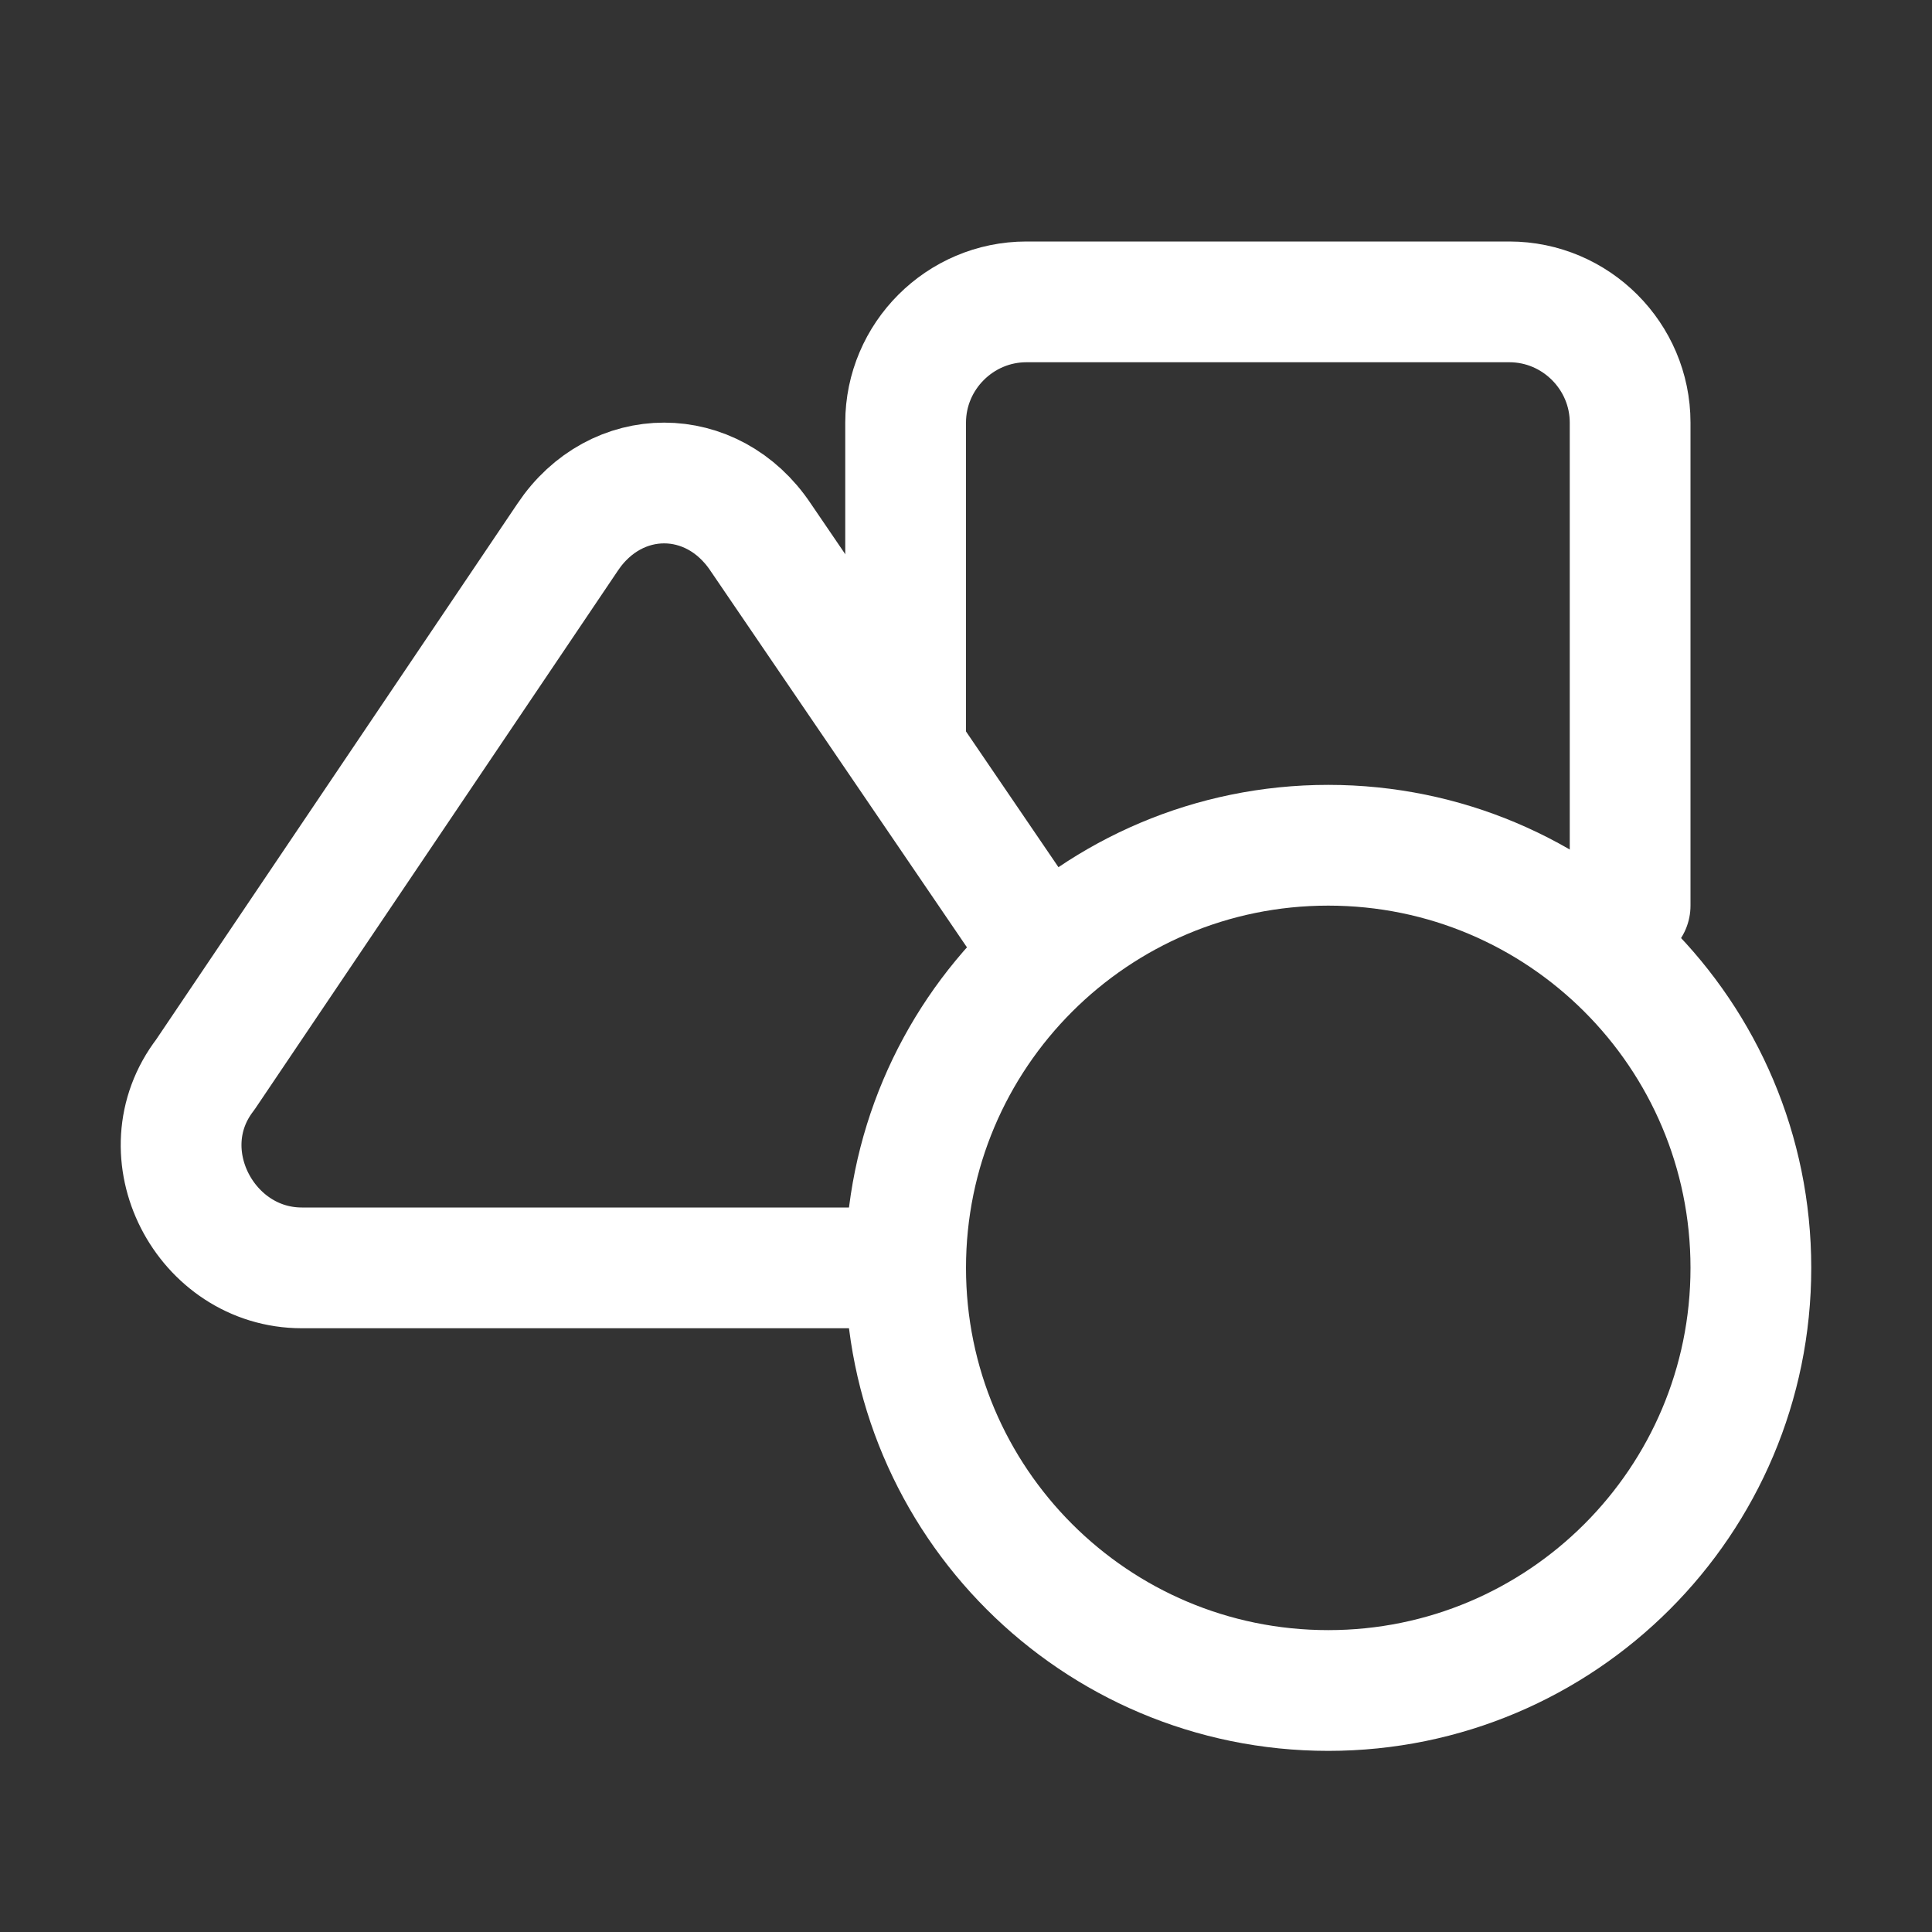 <svg width="32" height="32" viewBox="0 0 32 32" fill="none" xmlns="http://www.w3.org/2000/svg">
<rect x="0" y="0" width="32" height="32" fill="#333333" stroke="none"/>
<path d="M22 28C25.866 28 29 24.866 29 21C29 17.134 25.866 14 22 14C18.134 14 15 17.134 15 21C15 24.866 18.134 28 22 28Z" stroke="white" stroke-width="2" stroke-miterlimit="10" stroke-linecap="round" stroke-linejoin="round"/>
<path d="M17.3 15.8L12.6 8.9C11.8 7.7 10.2 7.7 9.4 8.9L3.4 17.8C2.4 19.1 3.4 21 5 21H15" stroke="white" stroke-width="2" stroke-miterlimit="10" stroke-linecap="round" stroke-linejoin="round"/>
<path d="M15 12.4V7C15 5.9 15.9 5 17 5H25C26.1 5 27 5.9 27 7V15" stroke="white" stroke-width="2" stroke-miterlimit="10" stroke-linecap="round" stroke-linejoin="round"/>
</svg>
